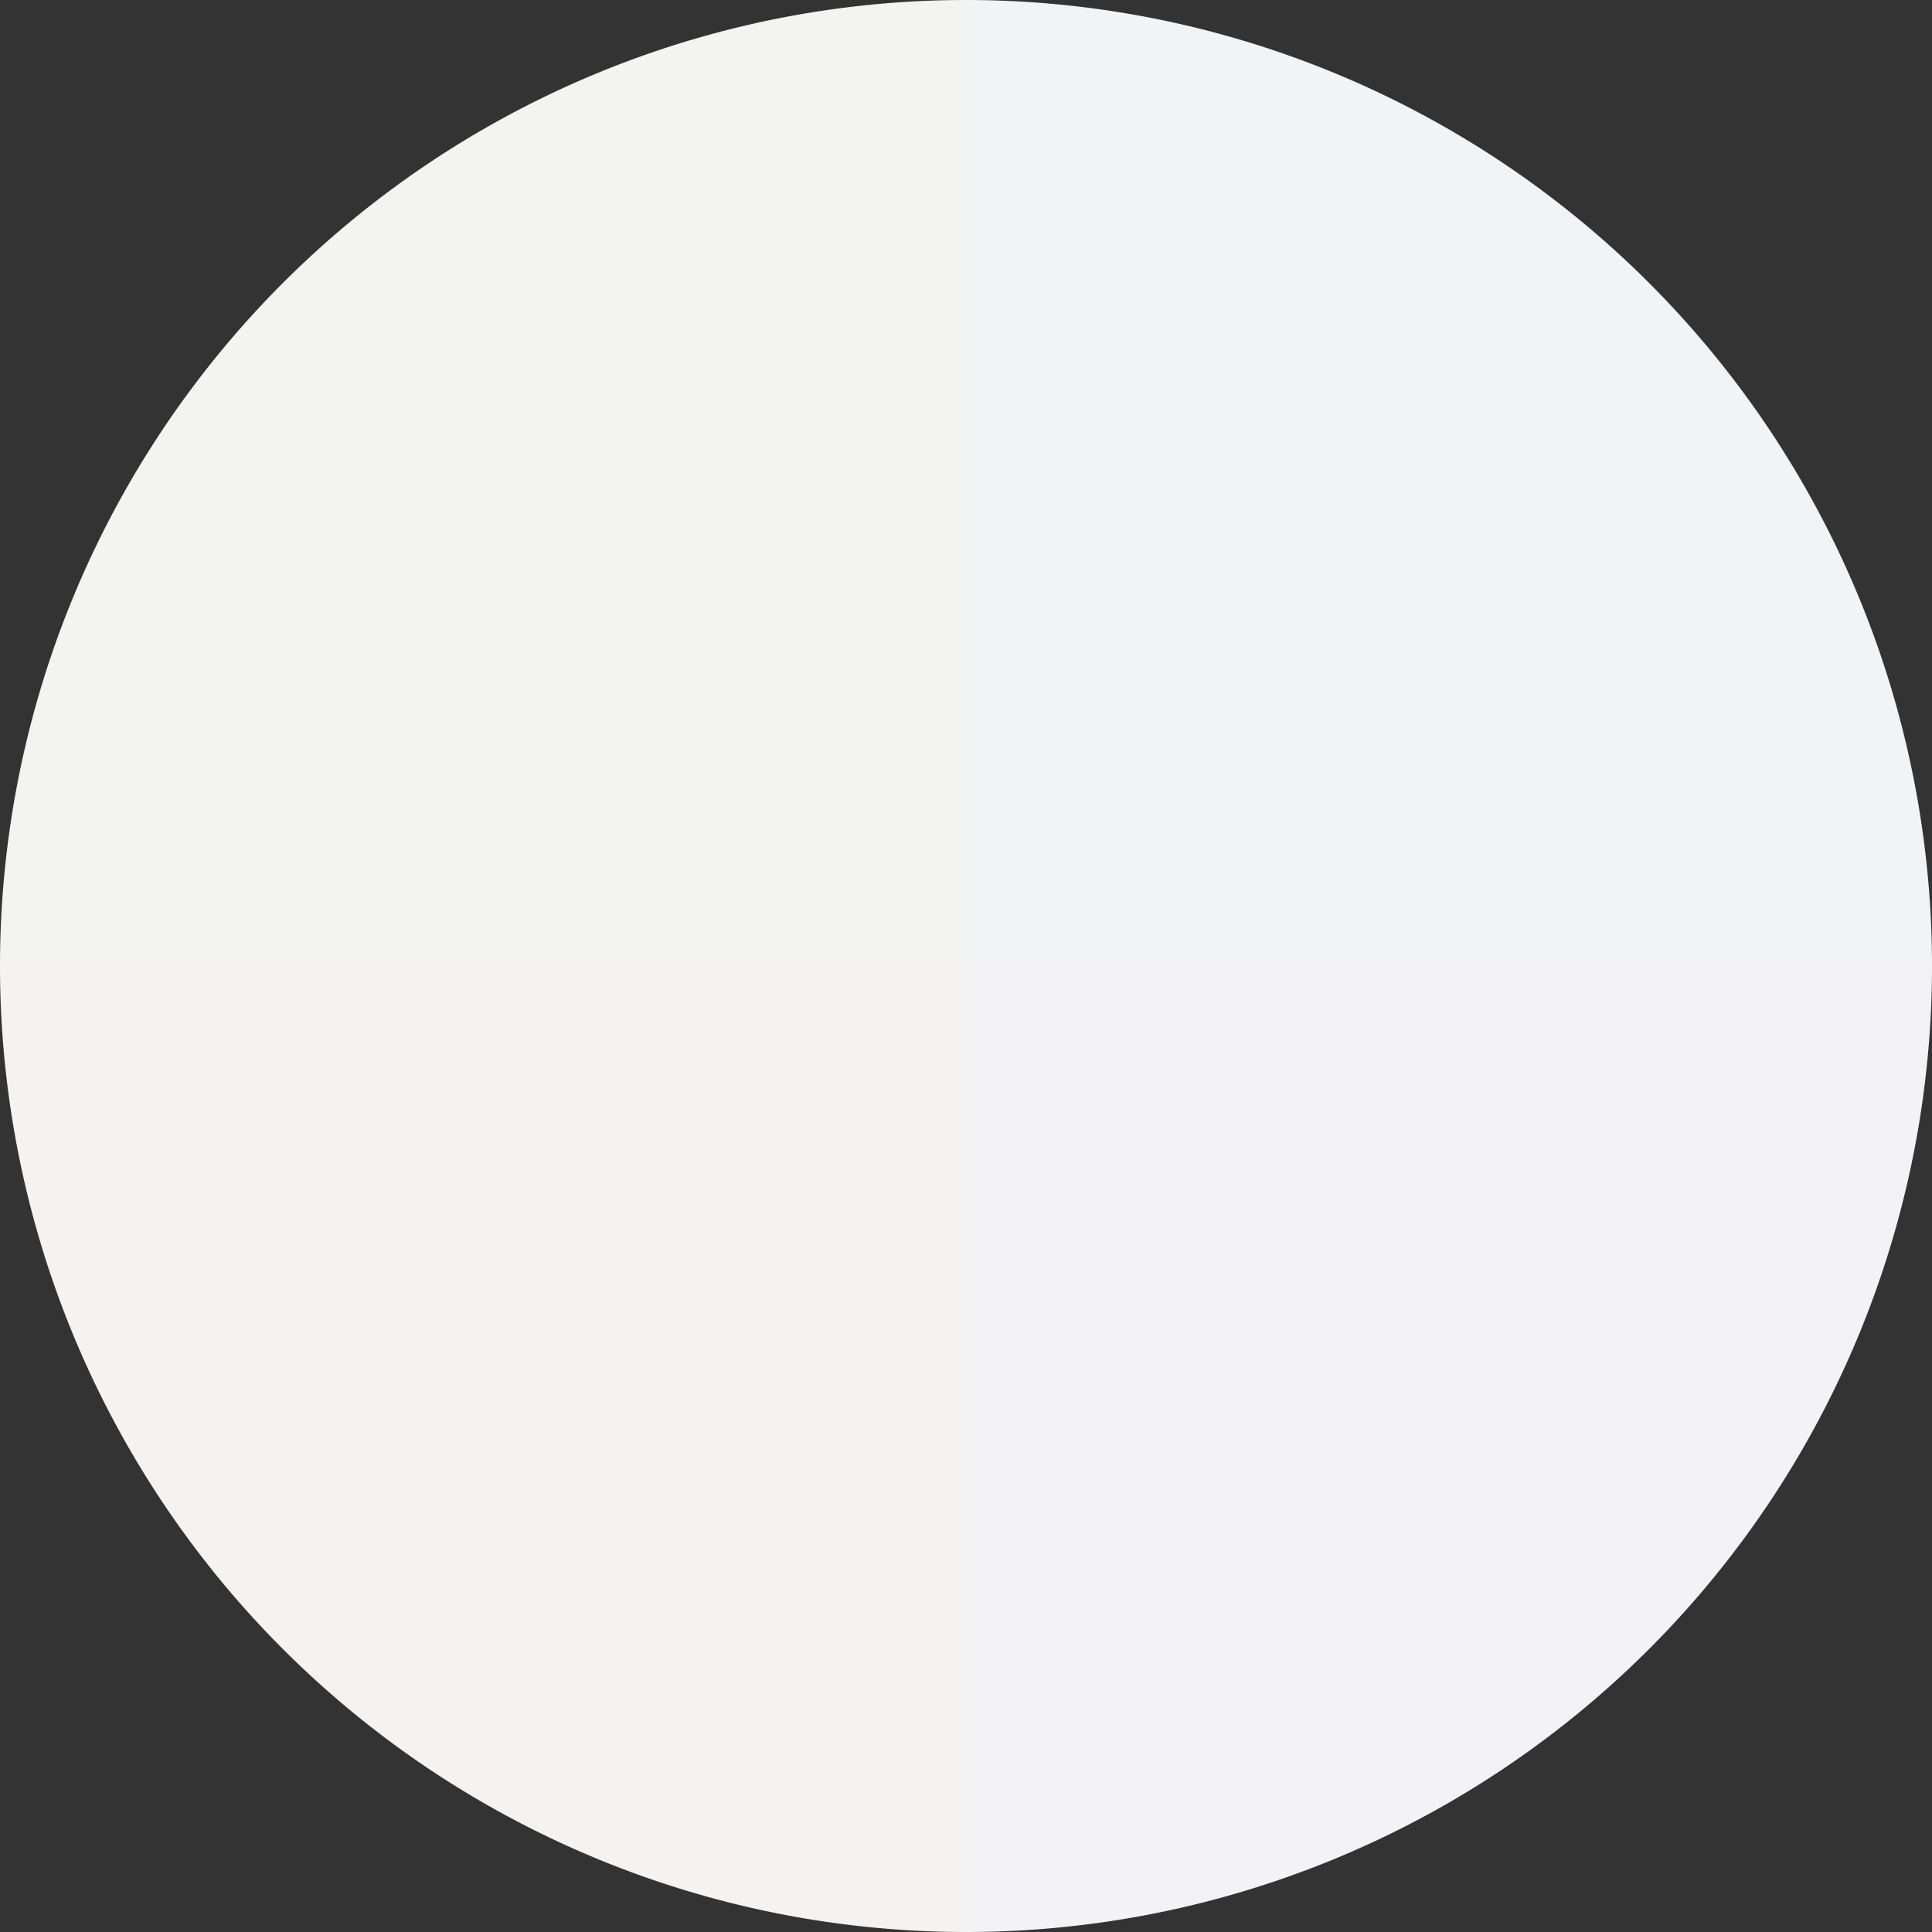 <?xml version="1.0" standalone="no"?>
<svg width="500" height="500" viewBox="-1 -1 2 2" xmlns="http://www.w3.org/2000/svg">
        <rect x="-1" y="-1" width="2" height="2" fill="#333333" stroke="none"/>
        <path d="M 0 -1 
             A 1,1 0 0,1 1 0             L 0,0
             z" fill="#f2f3f4" />
            <path d="M 1 0 
             A 1,1 0 0,1 0 1             L 0,0
             z" fill="#f3f2f4" />
            <path d="M 0 1 
             A 1,1 0 0,1 -1 0             L 0,0
             z" fill="#f4f3f2" />
            <path d="M -1 0 
             A 1,1 0 0,1 -0 -1             L 0,0
             z" fill="#f3f4f2" />
    </svg>
